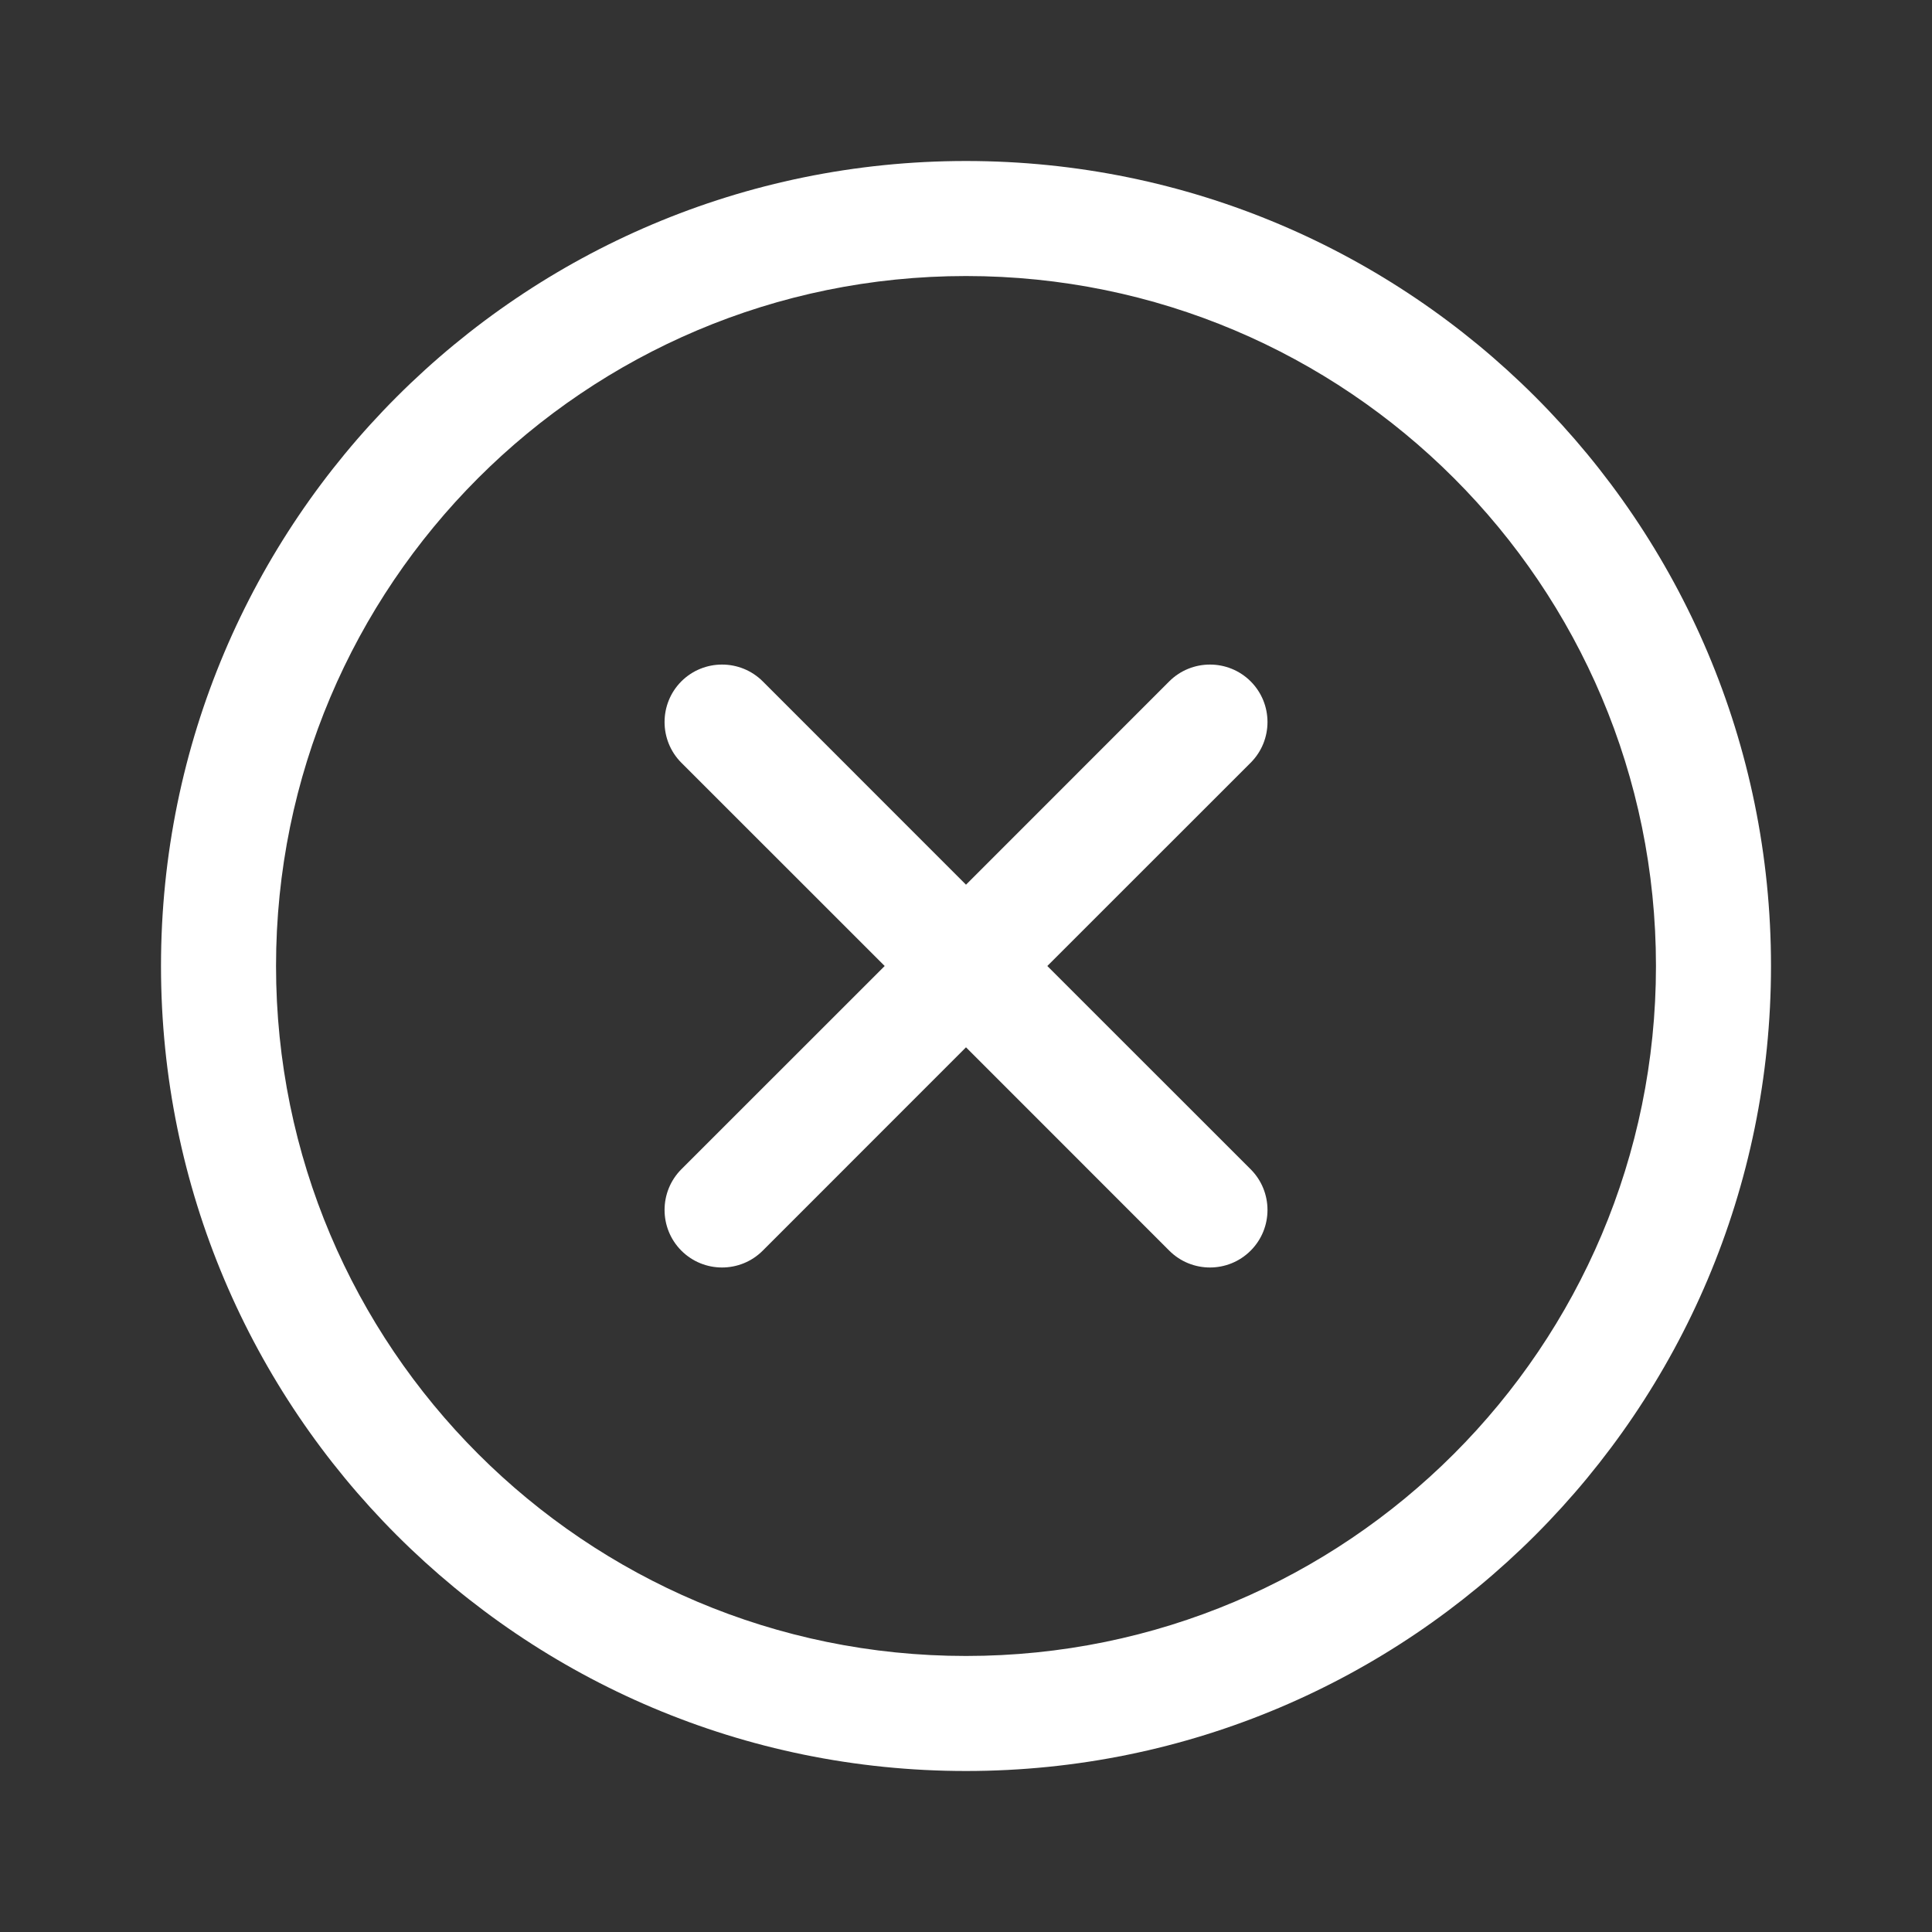 <svg width="24" height="24" viewBox="0 0 24 24" fill="none" xmlns="http://www.w3.org/2000/svg">
<rect x="0" y="0" width="24" height="24" fill="#333333" stroke="none"/>
<g id="Close">
<g id="Union">
<path d="M8.464 8.464C8.743 8.186 9.196 8.186 9.475 8.464L12 10.99L14.525 8.464C14.804 8.186 15.257 8.186 15.536 8.464C15.815 8.743 15.815 9.196 15.536 9.475L13.01 12L15.536 14.525C15.815 14.804 15.815 15.257 15.536 15.536C15.257 15.815 14.804 15.815 14.525 15.536L12 13.01L9.475 15.536C9.196 15.815 8.743 15.815 8.464 15.536C8.186 15.257 8.186 14.804 8.464 14.525L10.99 12L8.464 9.475C8.186 9.196 8.186 8.743 8.464 8.464Z" fill="#FFF"/>
<path fill-rule="evenodd" clip-rule="evenodd" d="M12 2C6.477 2 2 6.477 2 12C2 17.523 6.477 22 12 22C17.523 22 22 17.523 22 12C22 6.477 17.523 2 12 2ZM3.429 12C3.429 7.266 7.266 3.429 12 3.429C16.734 3.429 20.571 7.266 20.571 12C20.571 16.734 16.734 20.571 12 20.571C7.266 20.571 3.429 16.734 3.429 12Z" fill="#FFF"/>
</g>
</g>
</svg>
